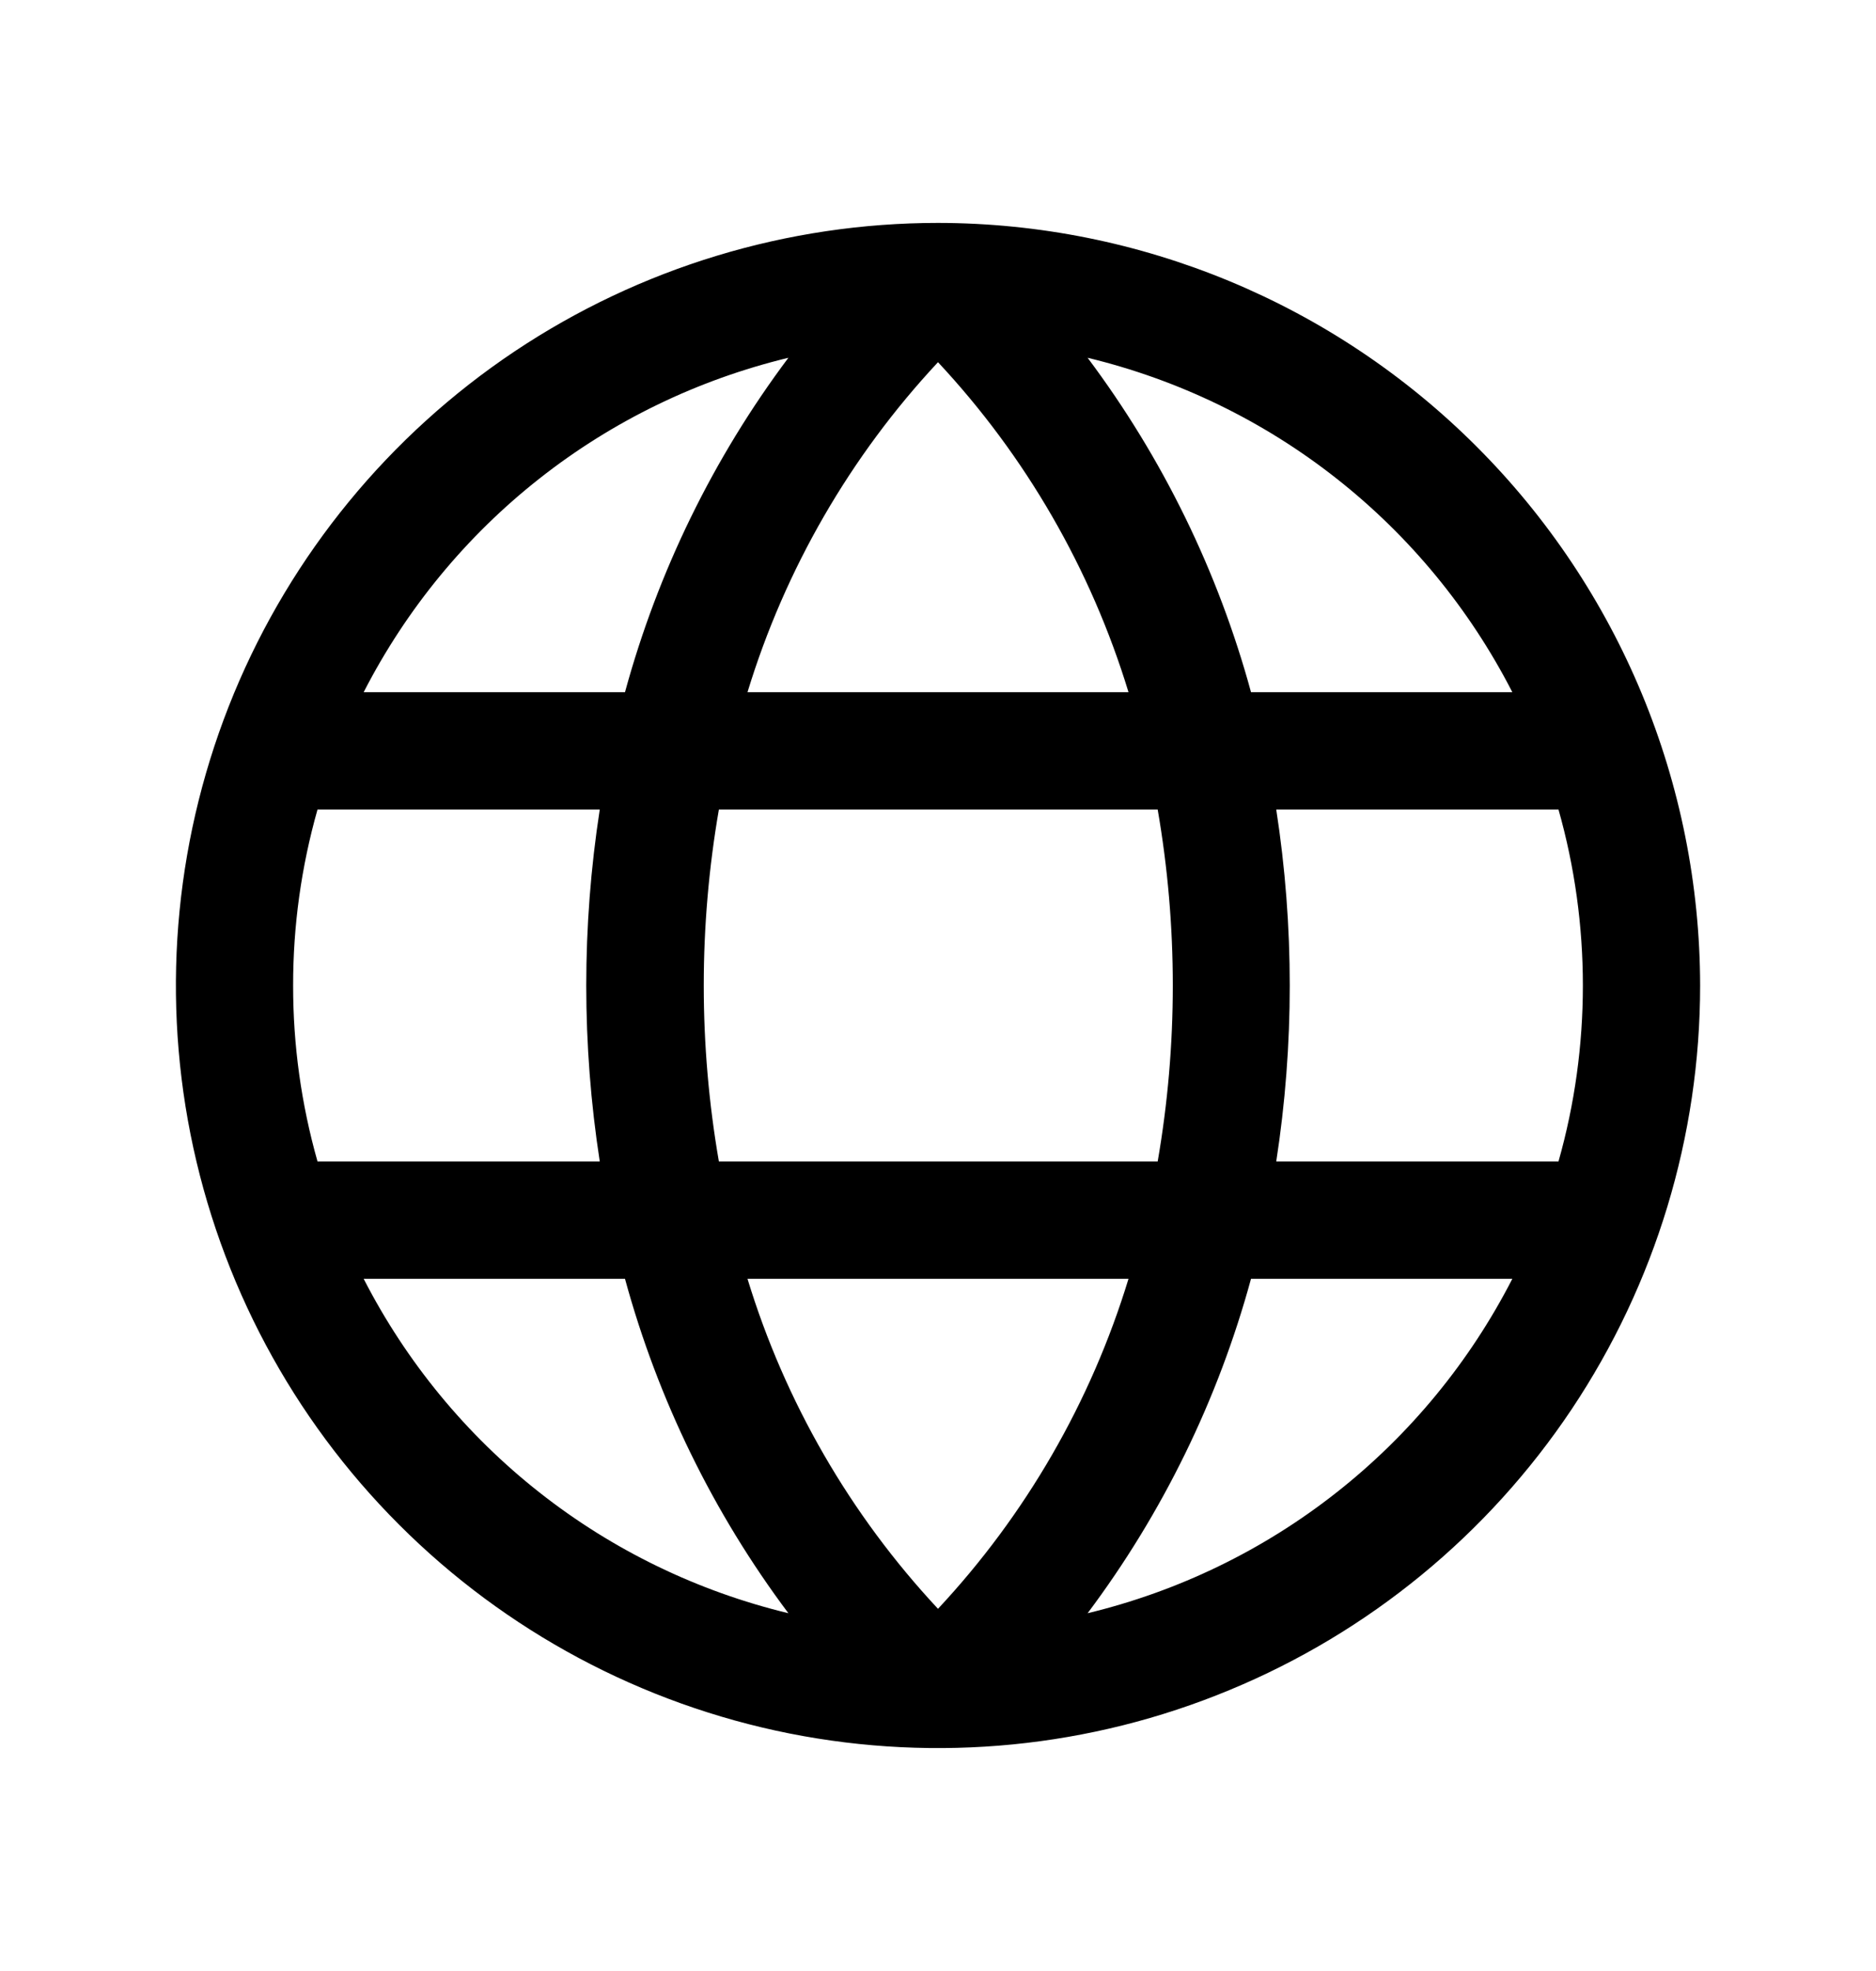 <?xml version="1.0" encoding="UTF-8"?> <svg xmlns="http://www.w3.org/2000/svg" width="20" height="21" viewBox="0 0 20 21" fill="none"><path d="M10 2.375C8.393 2.375 6.822 2.852 5.486 3.744C4.15 4.637 3.108 5.906 2.493 7.391C1.879 8.875 1.718 10.509 2.031 12.085C2.345 13.661 3.118 15.109 4.255 16.245C5.391 17.381 6.839 18.155 8.415 18.469C9.991 18.782 11.625 18.622 13.109 18.006C14.594 17.392 15.863 16.35 16.756 15.014C17.648 13.678 18.125 12.107 18.125 10.5C18.122 8.346 17.266 6.281 15.742 4.758C14.219 3.234 12.154 2.377 10 2.375ZM16.875 10.5C16.875 11.134 16.788 11.765 16.615 12.375H13.606C13.798 11.132 13.798 9.868 13.606 8.625H16.615C16.788 9.235 16.875 9.866 16.875 10.5ZM7.969 13.625H12.031C11.631 14.936 10.936 16.139 10 17.141C9.064 16.139 8.369 14.936 7.969 13.625ZM7.664 12.375C7.449 11.134 7.449 9.866 7.664 8.625H12.342C12.557 9.866 12.557 11.134 12.342 12.375H7.664ZM3.125 10.5C3.124 9.866 3.212 9.235 3.385 8.625H6.394C6.202 9.868 6.202 11.132 6.394 12.375H3.385C3.212 11.765 3.124 11.134 3.125 10.5ZM12.031 7.375H7.969C8.369 6.064 9.064 4.861 10 3.859C10.936 4.861 11.631 6.064 12.031 7.375ZM16.119 7.375H13.337C12.986 6.088 12.395 4.879 11.595 3.812C12.562 4.045 13.467 4.483 14.248 5.098C15.03 5.713 15.669 6.49 16.123 7.375H16.119ZM8.405 3.812C7.605 4.879 7.014 6.088 6.663 7.375H3.877C4.331 6.49 4.97 5.713 5.752 5.098C6.533 4.483 7.439 4.045 8.405 3.812ZM3.877 13.625H6.663C7.014 14.912 7.605 16.121 8.405 17.188C7.439 16.955 6.533 16.517 5.752 15.902C4.97 15.287 4.331 14.51 3.877 13.625ZM11.595 17.188C12.395 16.121 12.986 14.912 13.337 13.625H16.123C15.669 14.51 15.03 15.287 14.248 15.902C13.467 16.517 12.562 16.955 11.595 17.188Z" fill="black"></path></svg> 